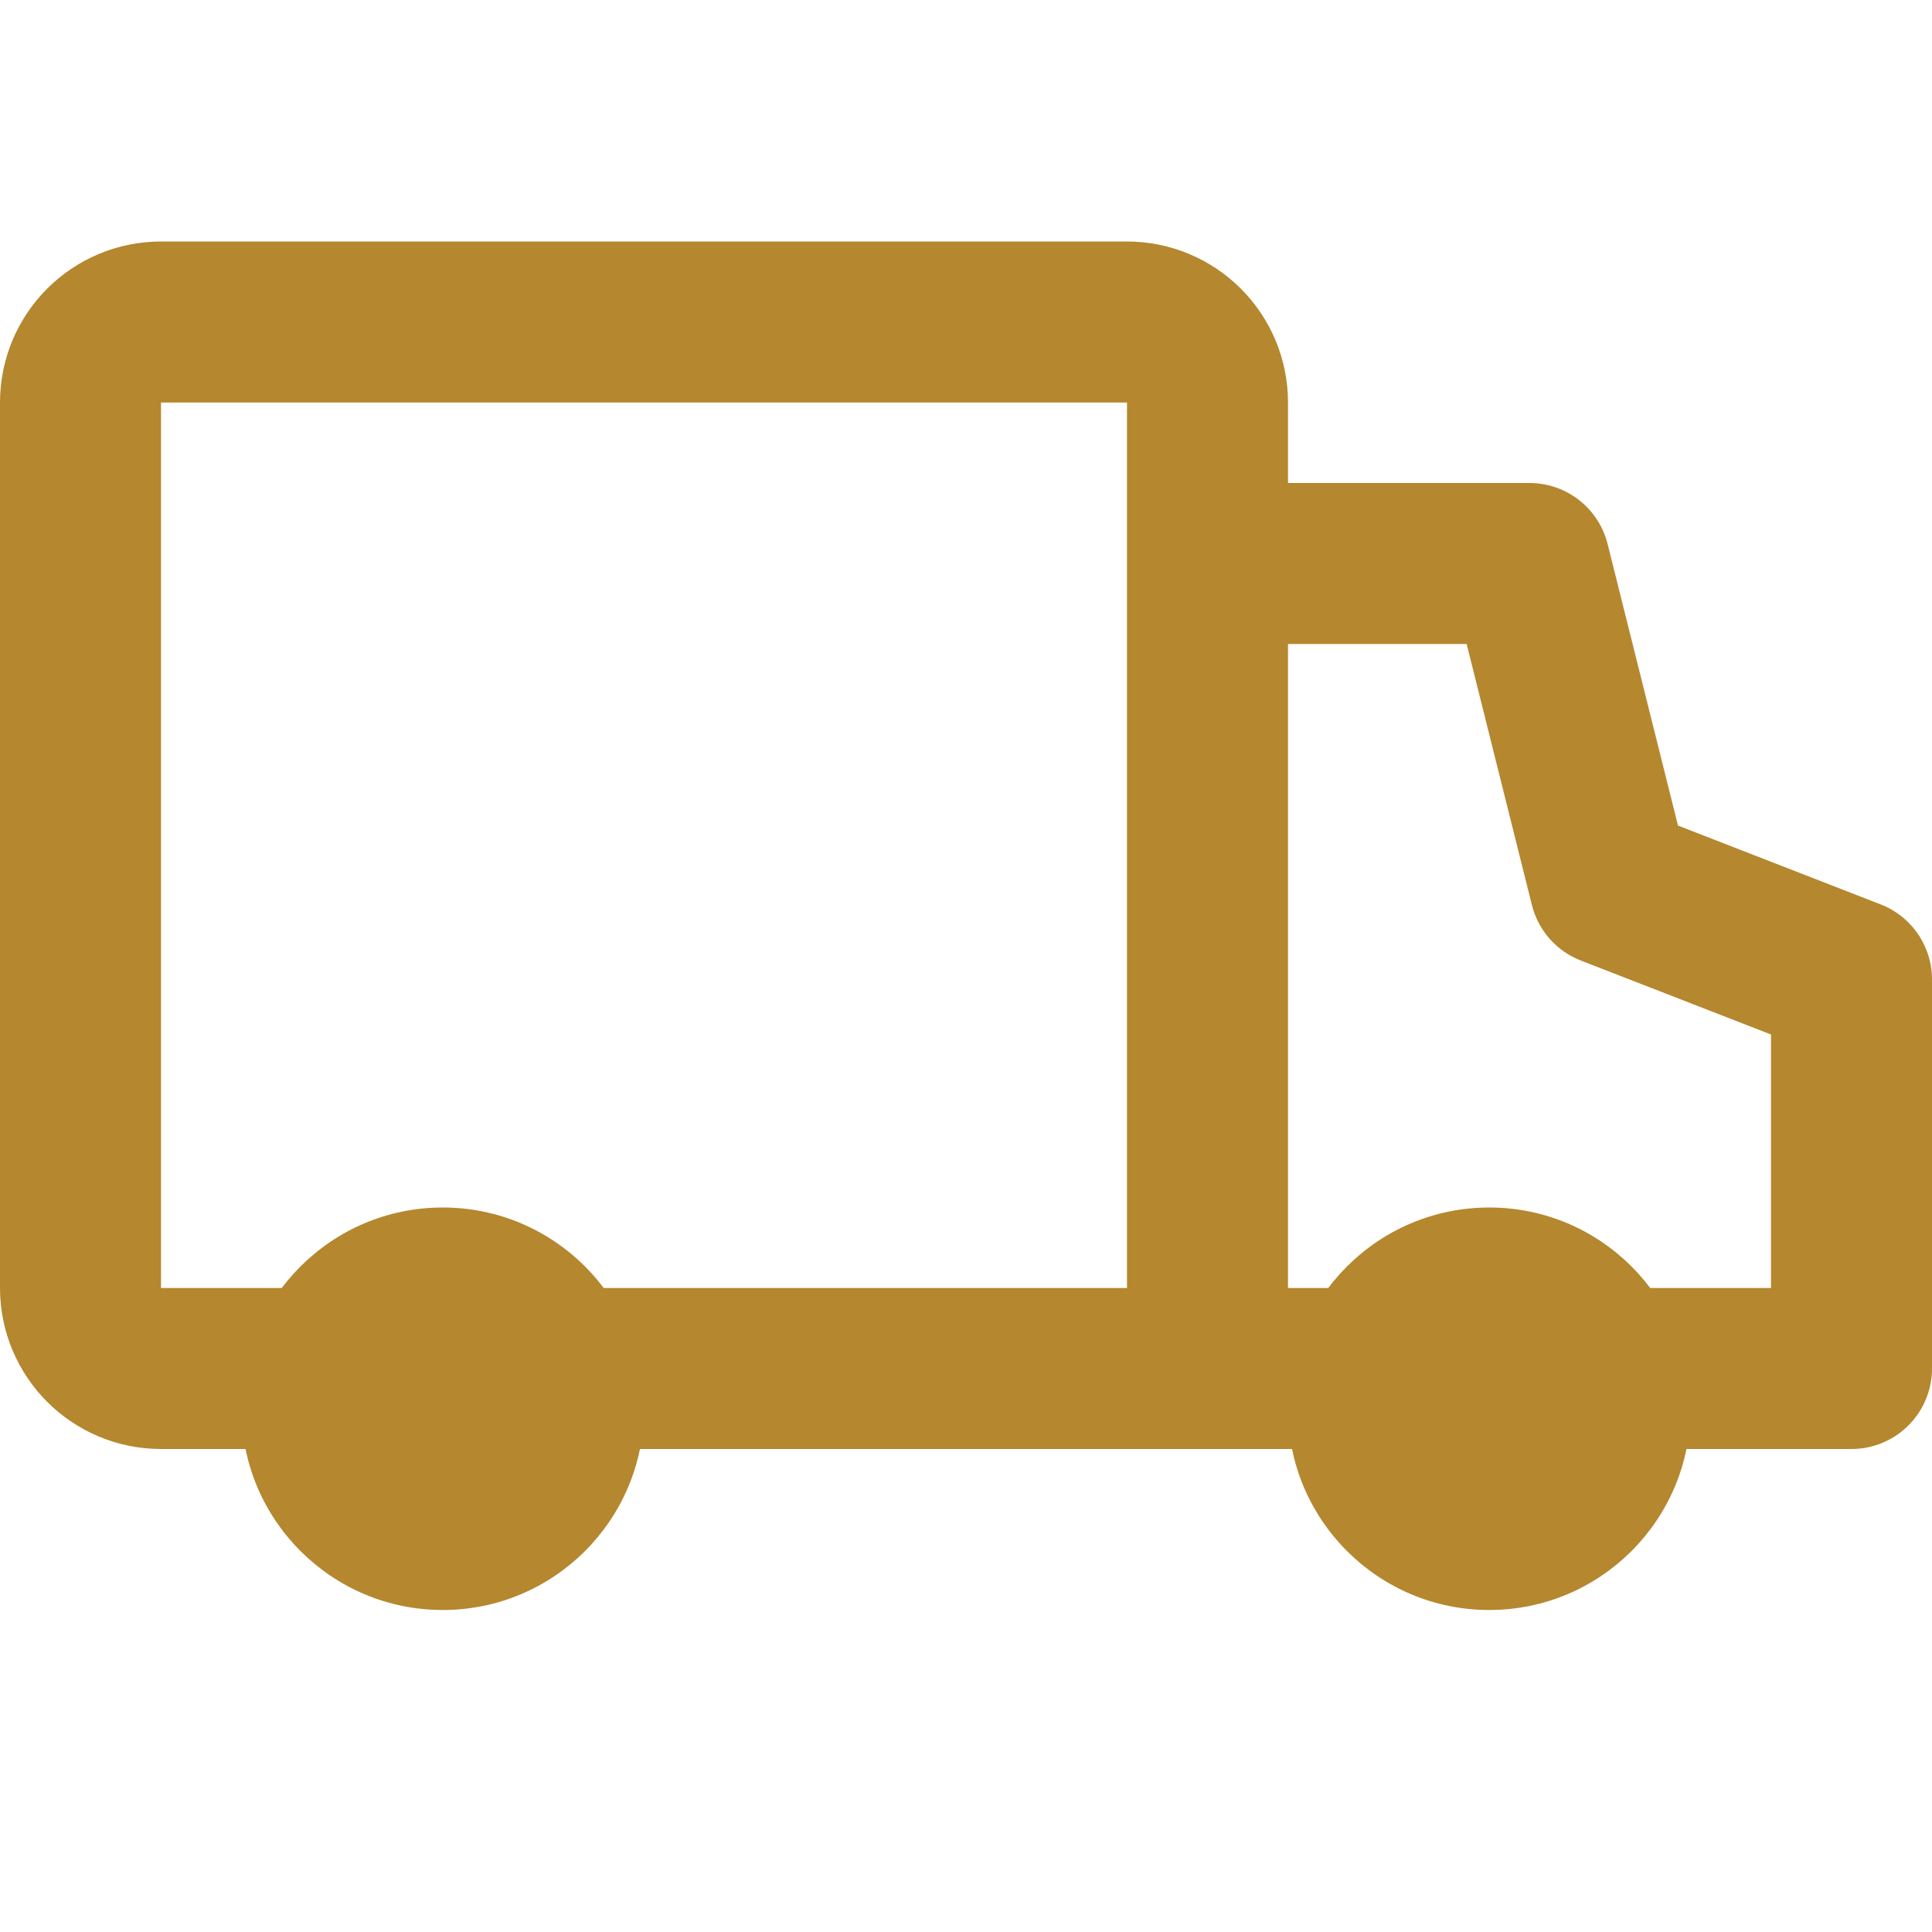 <?xml version="1.0" encoding="UTF-8" standalone="no"?> <svg xmlns="http://www.w3.org/2000/svg" xmlns:xlink="http://www.w3.org/1999/xlink" xmlns:serif="http://www.serif.com/" width="100%" height="100%" viewBox="0 0 24 24" version="1.1" xml:space="preserve" style="fill-rule:evenodd;clip-rule:evenodd;stroke-linejoin:round;"> <path d="M15,7L19,7L20,11L23,12.167L23,17L15,17M15,7L15,5C15,4.448 14.552,4 14,4L2,4C1.448,4 1,4.448 1,5L1,16C1,16.552 1.448,17 2,17L15,17M15,7L15,17" style="fill:none;fill-rule:nonzero;stroke:rgb(181,135,46);stroke-width:2px;"></path> <path d="M8,17.5C8,16.12 6.88,15 5.5,15C4.12,15 3,16.12 3,17.5C3,18.88 4.12,20 5.5,20C6.88,20 8,18.88 8,17.5Z" style="fill:rgb(181,135,46);"></path> <path d="M21,17.5C21,16.12 19.88,15 18.5,15C17.12,15 16,16.12 16,17.5C16,18.88 17.12,20 18.5,20C19.88,20 21,18.88 21,17.5Z" style="fill:rgb(181,135,46);"></path> </svg> 